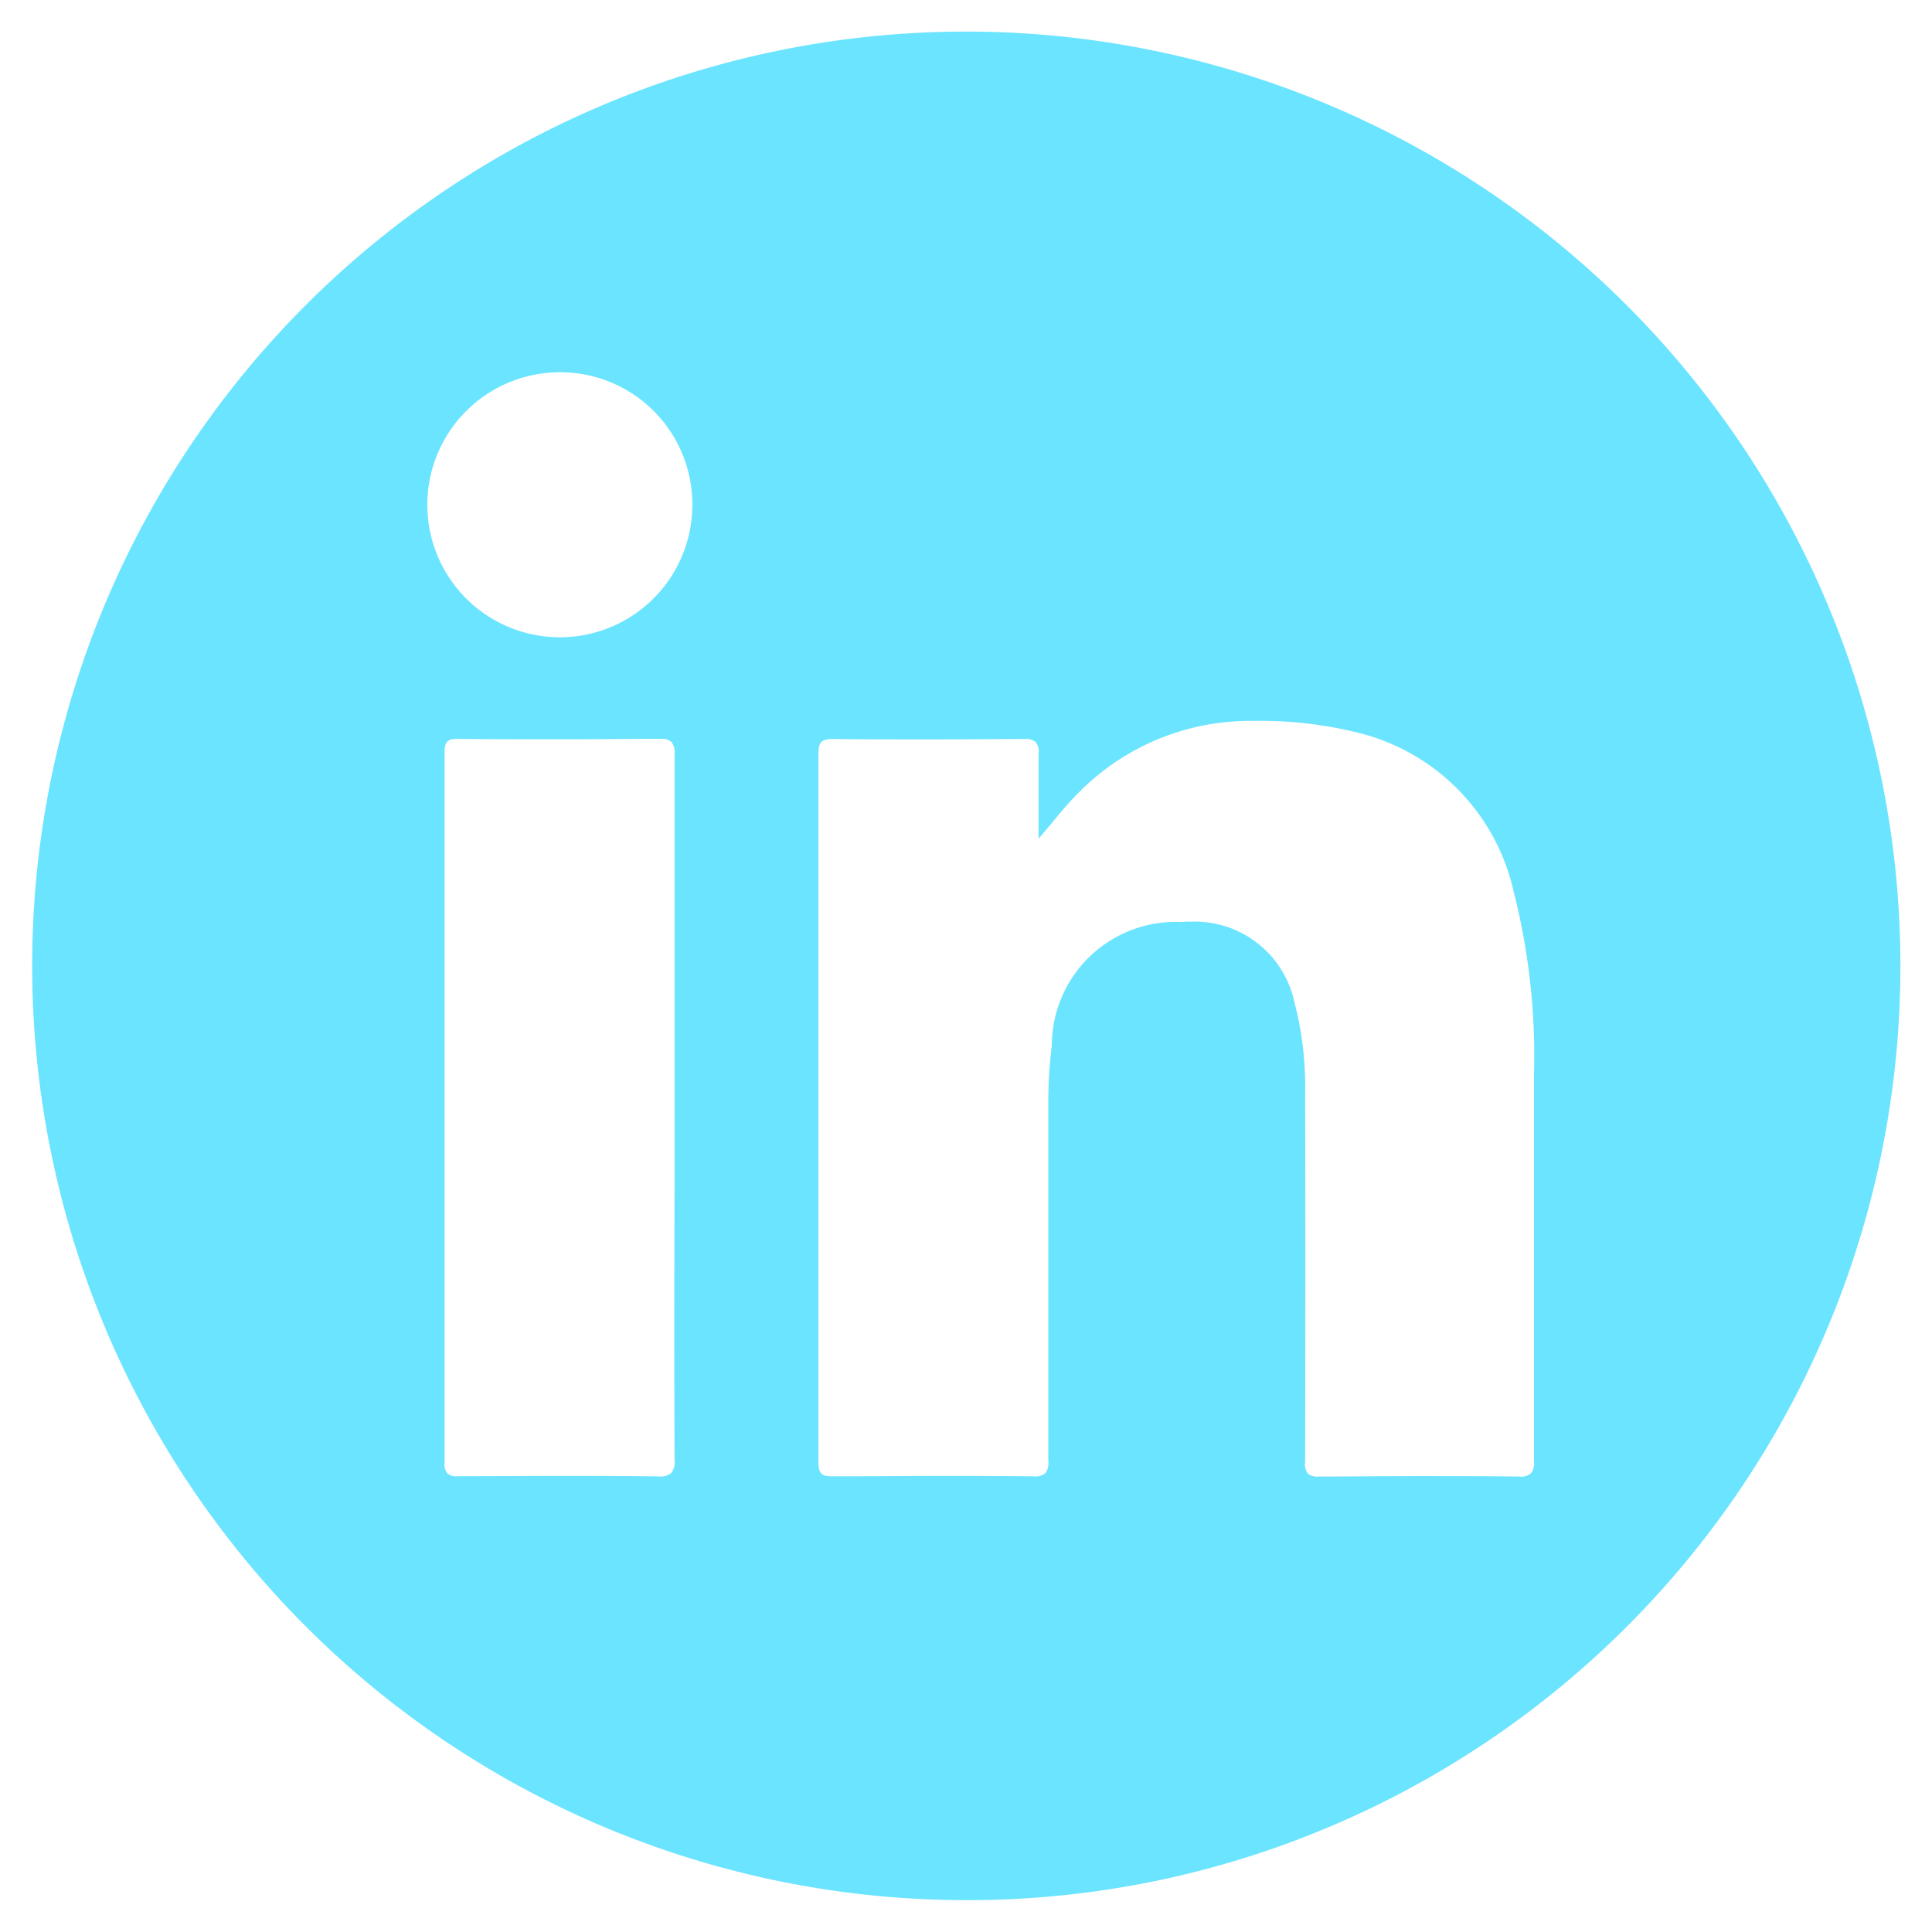 <svg xmlns="http://www.w3.org/2000/svg" width="30.328" height="30.328" viewBox="0 0 30.328 30.328">
  <g id="linkedin" transform="translate(0.5 0.5)">
    <path id="linkedin-2" data-name="linkedin" d="M14.664,29.328A14.668,14.668,0,0,1,8.956,1.152,14.668,14.668,0,0,1,20.372,28.176,14.571,14.571,0,0,1,14.664,29.328ZM8.311,22.669c.54,0,1.035,0,1.513.007h.012a.265.265,0,0,0,.2-.052.284.284,0,0,0,.053-.211c-.006-1.418-.005-2.86,0-4.255q0-.628,0-1.254V15.7c0-1.427,0-2.9,0-4.353a.279.279,0,0,0-.048-.2.24.24,0,0,0-.175-.049H9.854c-.482,0-.983.007-1.531.007-.5,0-1.019,0-1.644-.006-.156,0-.2.047-.2.208,0,4.111,0,7.759,0,11.153a.23.23,0,0,0,.044.17.226.226,0,0,0,.166.043h.007C7.294,22.671,7.823,22.669,8.311,22.669Zm9.863-8.7a1.6,1.6,0,0,1,1.645,1.262,5.221,5.221,0,0,1,.168,1.436c.006,1.815.005,3.707,0,5.783a.248.248,0,0,0,.045.183.231.231,0,0,0,.169.045h.008c.5,0,1.019-.007,1.538-.007s1.055,0,1.593.007h.007a.249.249,0,0,0,.184-.048.258.258,0,0,0,.049-.19c0-1.038,0-2.089,0-3.106v-.006c0-.972,0-1.976,0-2.965a10.414,10.414,0,0,0-.315-2.85A3.312,3.312,0,0,0,20.9,11.023a6.352,6.352,0,0,0-1.7-.207h-.039a3.784,3.784,0,0,0-2.671,1.069,5.412,5.412,0,0,0-.443.492c-.078.094-.159.191-.244.287,0-.125,0-.252,0-.375,0-.313,0-.637,0-.956a.243.243,0,0,0-.044-.183.234.234,0,0,0-.175-.049h-.008c-.469,0-.964.006-1.47.006-.487,0-.986,0-1.525-.006h-.007c-.176,0-.226.05-.226.225,0,3.694,0,7.44,0,11.134,0,.166.047.215.211.215h.006c.567,0,1.092-.006,1.606-.006.532,0,1.053,0,1.548.006h.009a.243.243,0,0,0,.18-.048.259.259,0,0,0,.048-.192c0-1.25,0-2.52,0-3.749q0-.937,0-1.875a7.286,7.286,0,0,1,.055-.9,1.944,1.944,0,0,1,2.039-1.937C18.088,13.969,18.132,13.967,18.174,13.967ZM8.287,5.344h0a2.08,2.08,0,1,0,2.081,2.073A2.072,2.072,0,0,0,8.287,5.344Z" transform="translate(0)" fill="#6be4ff" stroke="rgba(0,0,0,0)" stroke-width="1"/>
  </g>
</svg>
